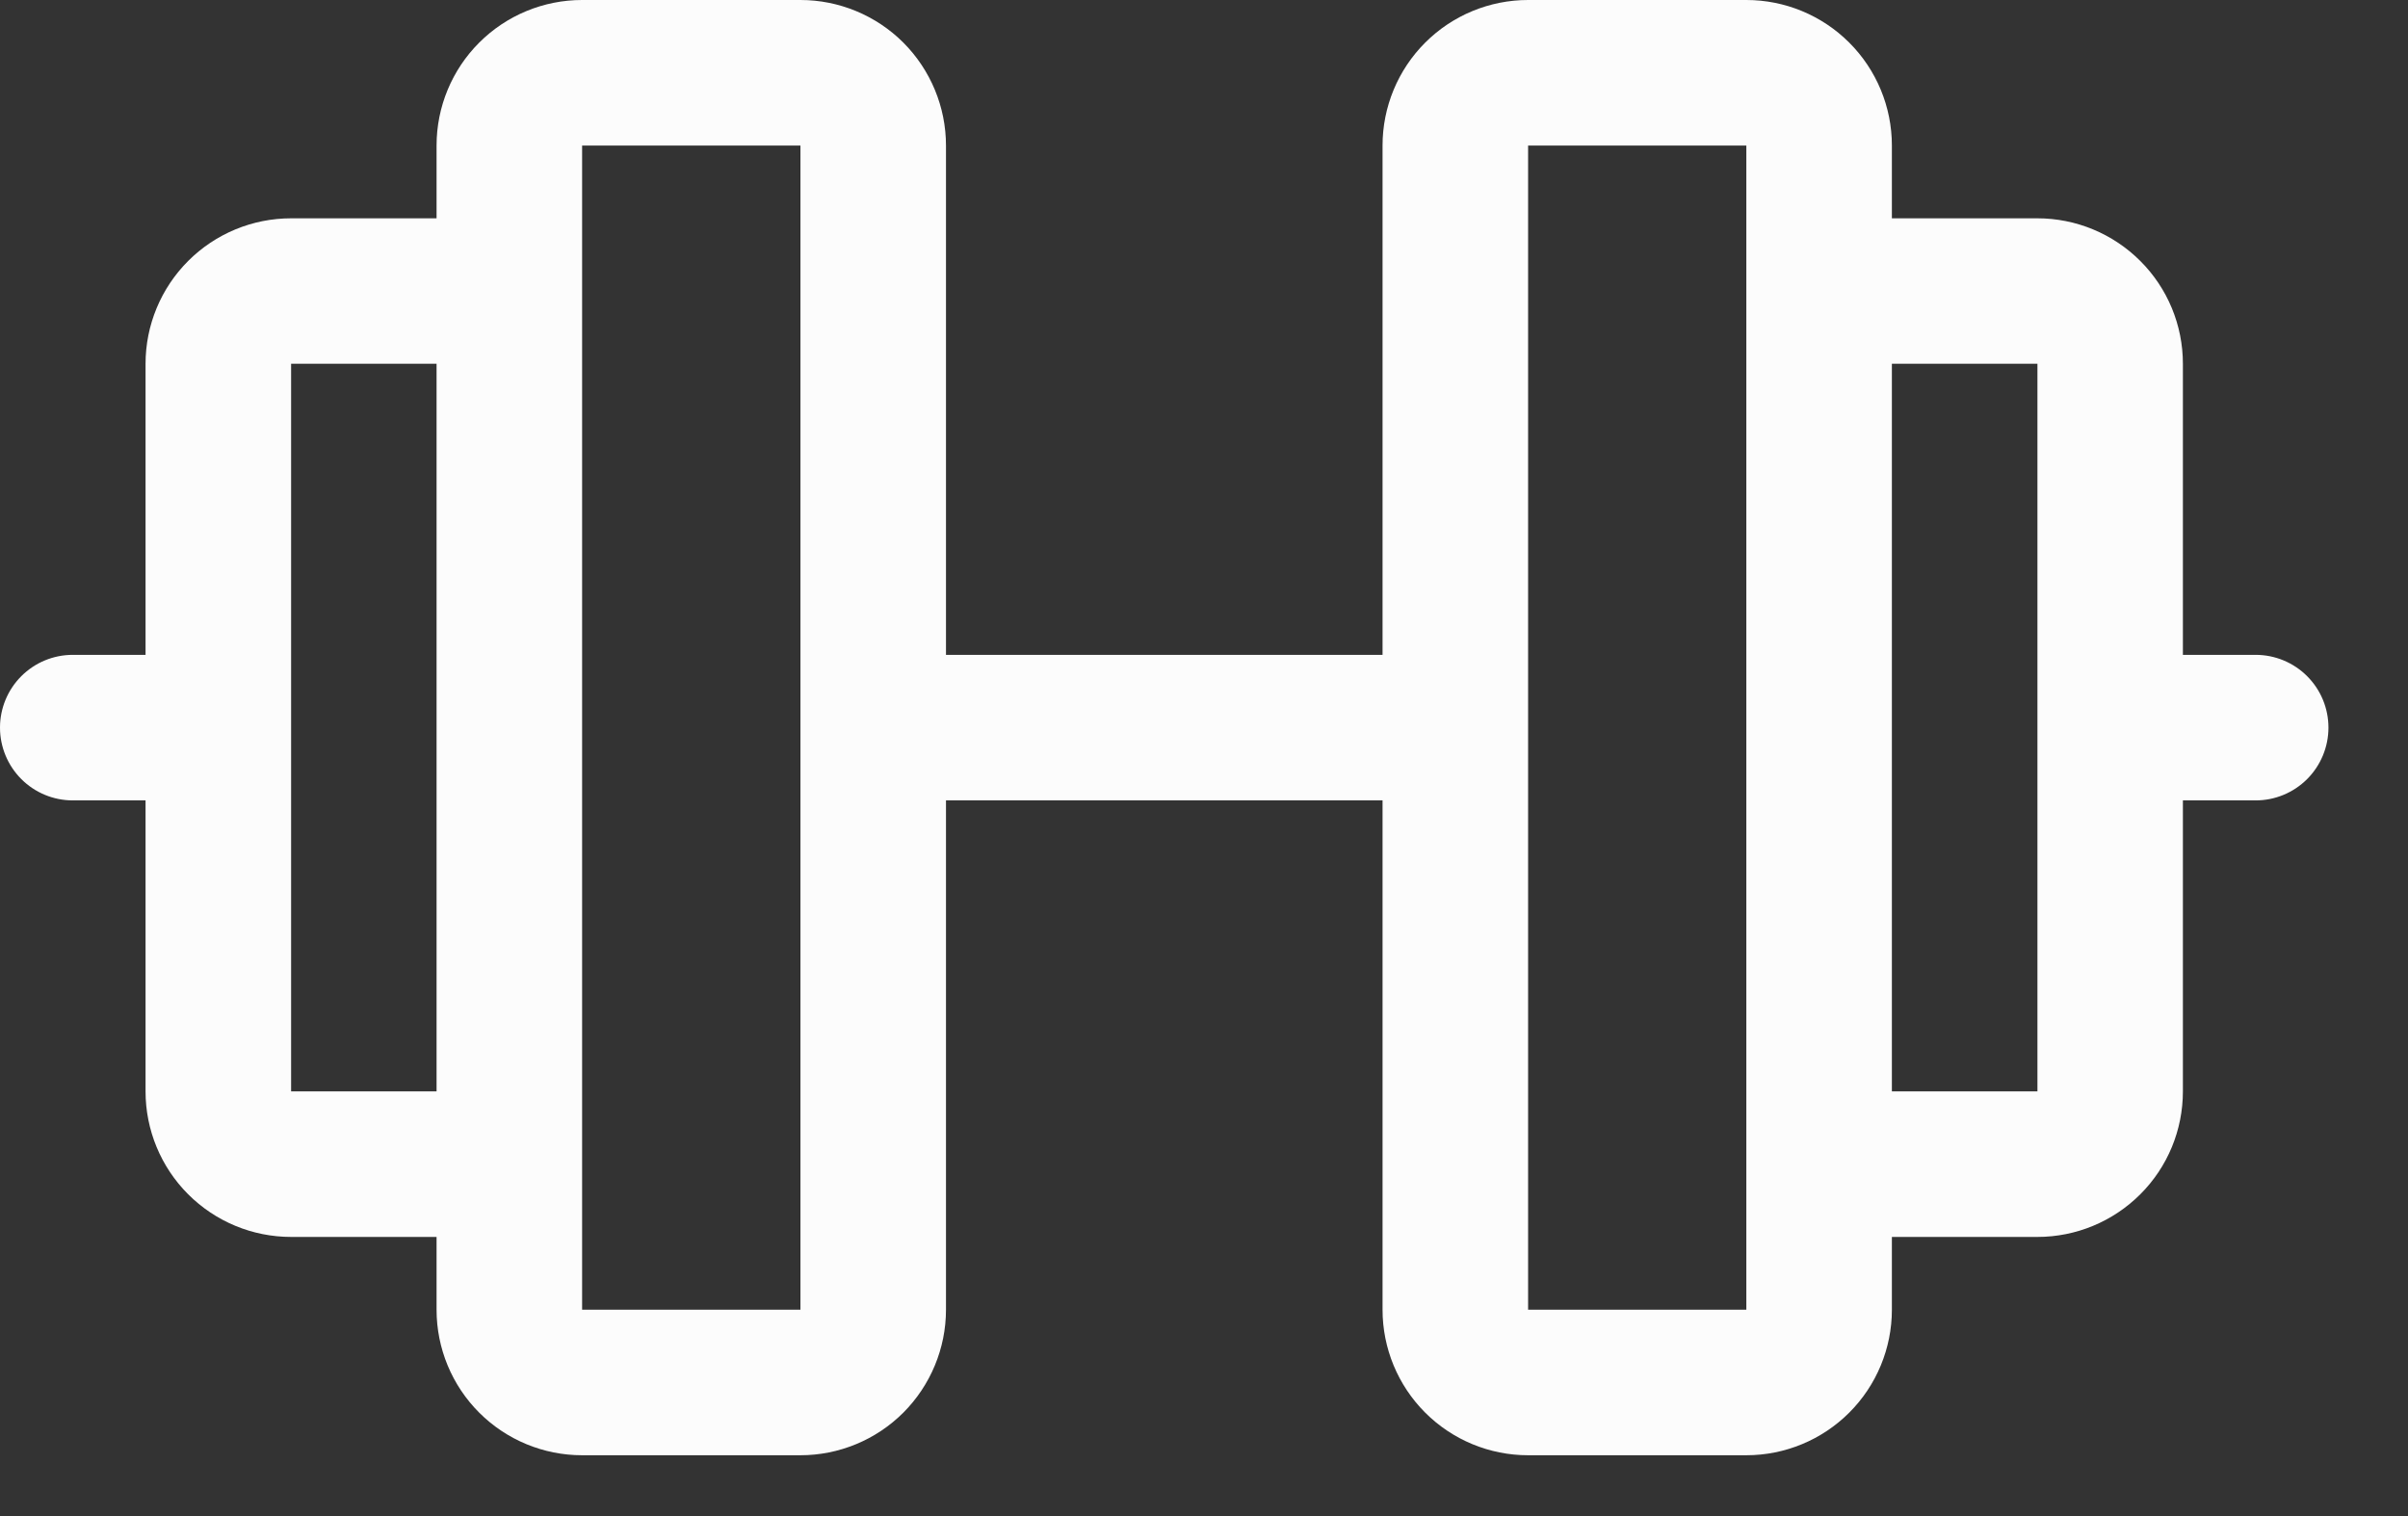 <svg width="27" height="17" viewBox="0 0 27 17" fill="none" xmlns="http://www.w3.org/2000/svg">
<rect x="0" y="0" width="27" height="17" fill="#333333" stroke="none"/>
<path d="M25.292 7.343H24.476V4.079C24.476 3.647 24.305 3.232 23.998 2.926C23.692 2.62 23.277 2.448 22.845 2.448H21.213V1.632C21.213 1.199 21.041 0.784 20.735 0.478C20.429 0.172 20.014 0 19.581 0H17.134C16.701 0 16.286 0.172 15.98 0.478C15.674 0.784 15.502 1.199 15.502 1.632V7.343H10.607V1.632C10.607 1.199 10.434 0.784 10.129 0.478C9.823 0.172 9.407 0 8.975 0H6.527C6.094 0 5.679 0.172 5.373 0.478C5.067 0.784 4.895 1.199 4.895 1.632V2.448H3.264C2.831 2.448 2.416 2.62 2.11 2.926C1.804 3.232 1.632 3.647 1.632 4.079V7.343H0.816C0.599 7.343 0.392 7.429 0.239 7.582C0.086 7.735 0 7.942 0 8.159C0 8.375 0.086 8.583 0.239 8.736C0.392 8.889 0.599 8.975 0.816 8.975H1.632V12.238C1.632 12.671 1.804 13.086 2.11 13.392C2.416 13.698 2.831 13.87 3.264 13.87H4.895V14.686C4.895 15.119 5.067 15.534 5.373 15.84C5.679 16.146 6.094 16.318 6.527 16.318H8.975C9.407 16.318 9.823 16.146 10.129 15.84C10.434 15.534 10.607 15.119 10.607 14.686V8.975H15.502V14.686C15.502 15.119 15.674 15.534 15.98 15.84C16.286 16.146 16.701 16.318 17.134 16.318H19.581C20.014 16.318 20.429 16.146 20.735 15.84C21.041 15.534 21.213 15.119 21.213 14.686V13.87H22.845C23.277 13.87 23.692 13.698 23.998 13.392C24.305 13.086 24.476 12.671 24.476 12.238V8.975H25.292C25.509 8.975 25.716 8.889 25.869 8.736C26.022 8.583 26.108 8.375 26.108 8.159C26.108 7.942 26.022 7.735 25.869 7.582C25.716 7.429 25.509 7.343 25.292 7.343ZM3.264 12.238V4.079H4.895V12.238H3.264ZM8.975 14.686H6.527V1.632H8.975V14.686ZM19.581 14.686H17.134V1.632H19.581V13.036C19.581 13.042 19.581 13.048 19.581 13.054C19.581 13.06 19.581 13.066 19.581 13.072V14.686ZM22.845 12.238H21.213V4.079H22.845V12.238Z" fill="#FCFCFC"/>
</svg>

